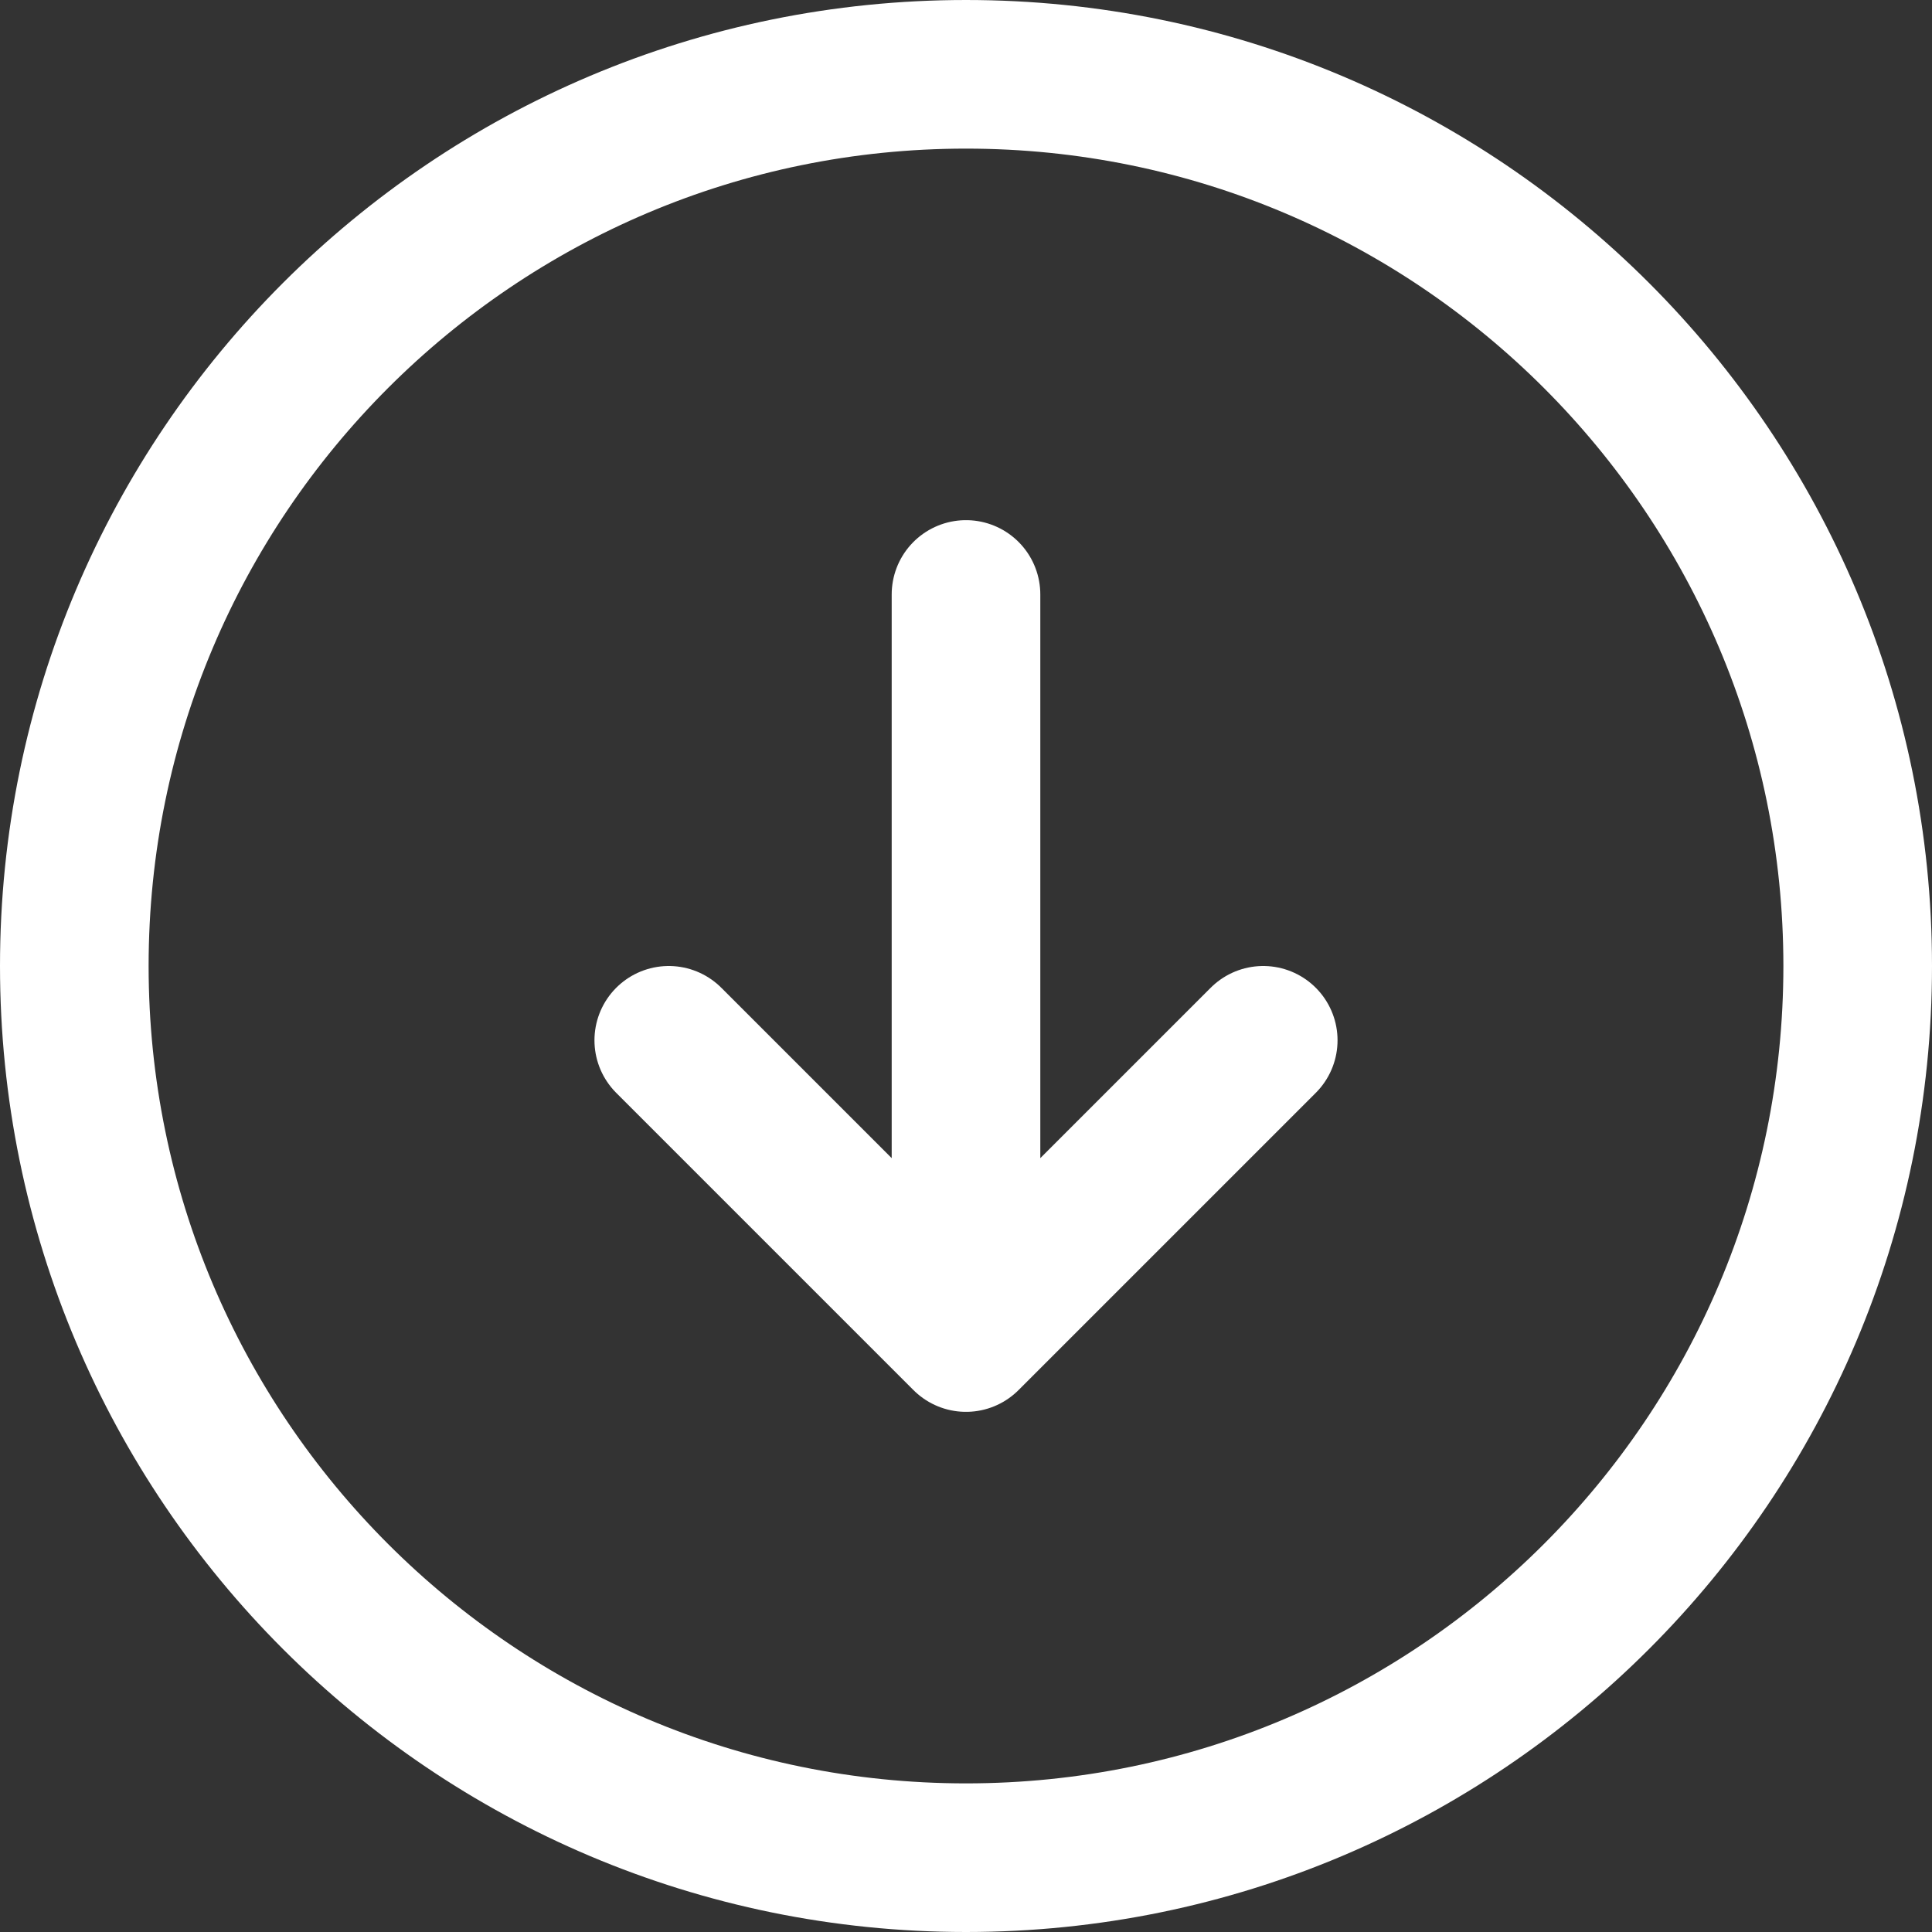 <?xml version="1.0" encoding="UTF-8"?>
<svg id="Camada_2" data-name="Camada 2" xmlns="http://www.w3.org/2000/svg" viewBox="0 0 19.5 19.5">
  <rect x="0" y="0" width="19.5" height="19.5" fill="#333333" stroke="none"/>
  <defs>
    <style>
      .cls-1 {
        fill: none;
        stroke: #fff;
        stroke-linecap: round;
        stroke-linejoin: round;
        stroke-width: 1.5px;
      }
    </style>
  </defs>
  <g id="Layer_1" data-name="Layer 1">
    <path class="cls-1" d="m6.75,10.5l3,3m0,0l3-3m-3,3v-7.5M.75,9.75C.75,4.78,4.78.75,9.75.75s9,4.03,9,9-4.03,9-9,9S.75,14.72.75,9.75Z"/>
  </g>
</svg>